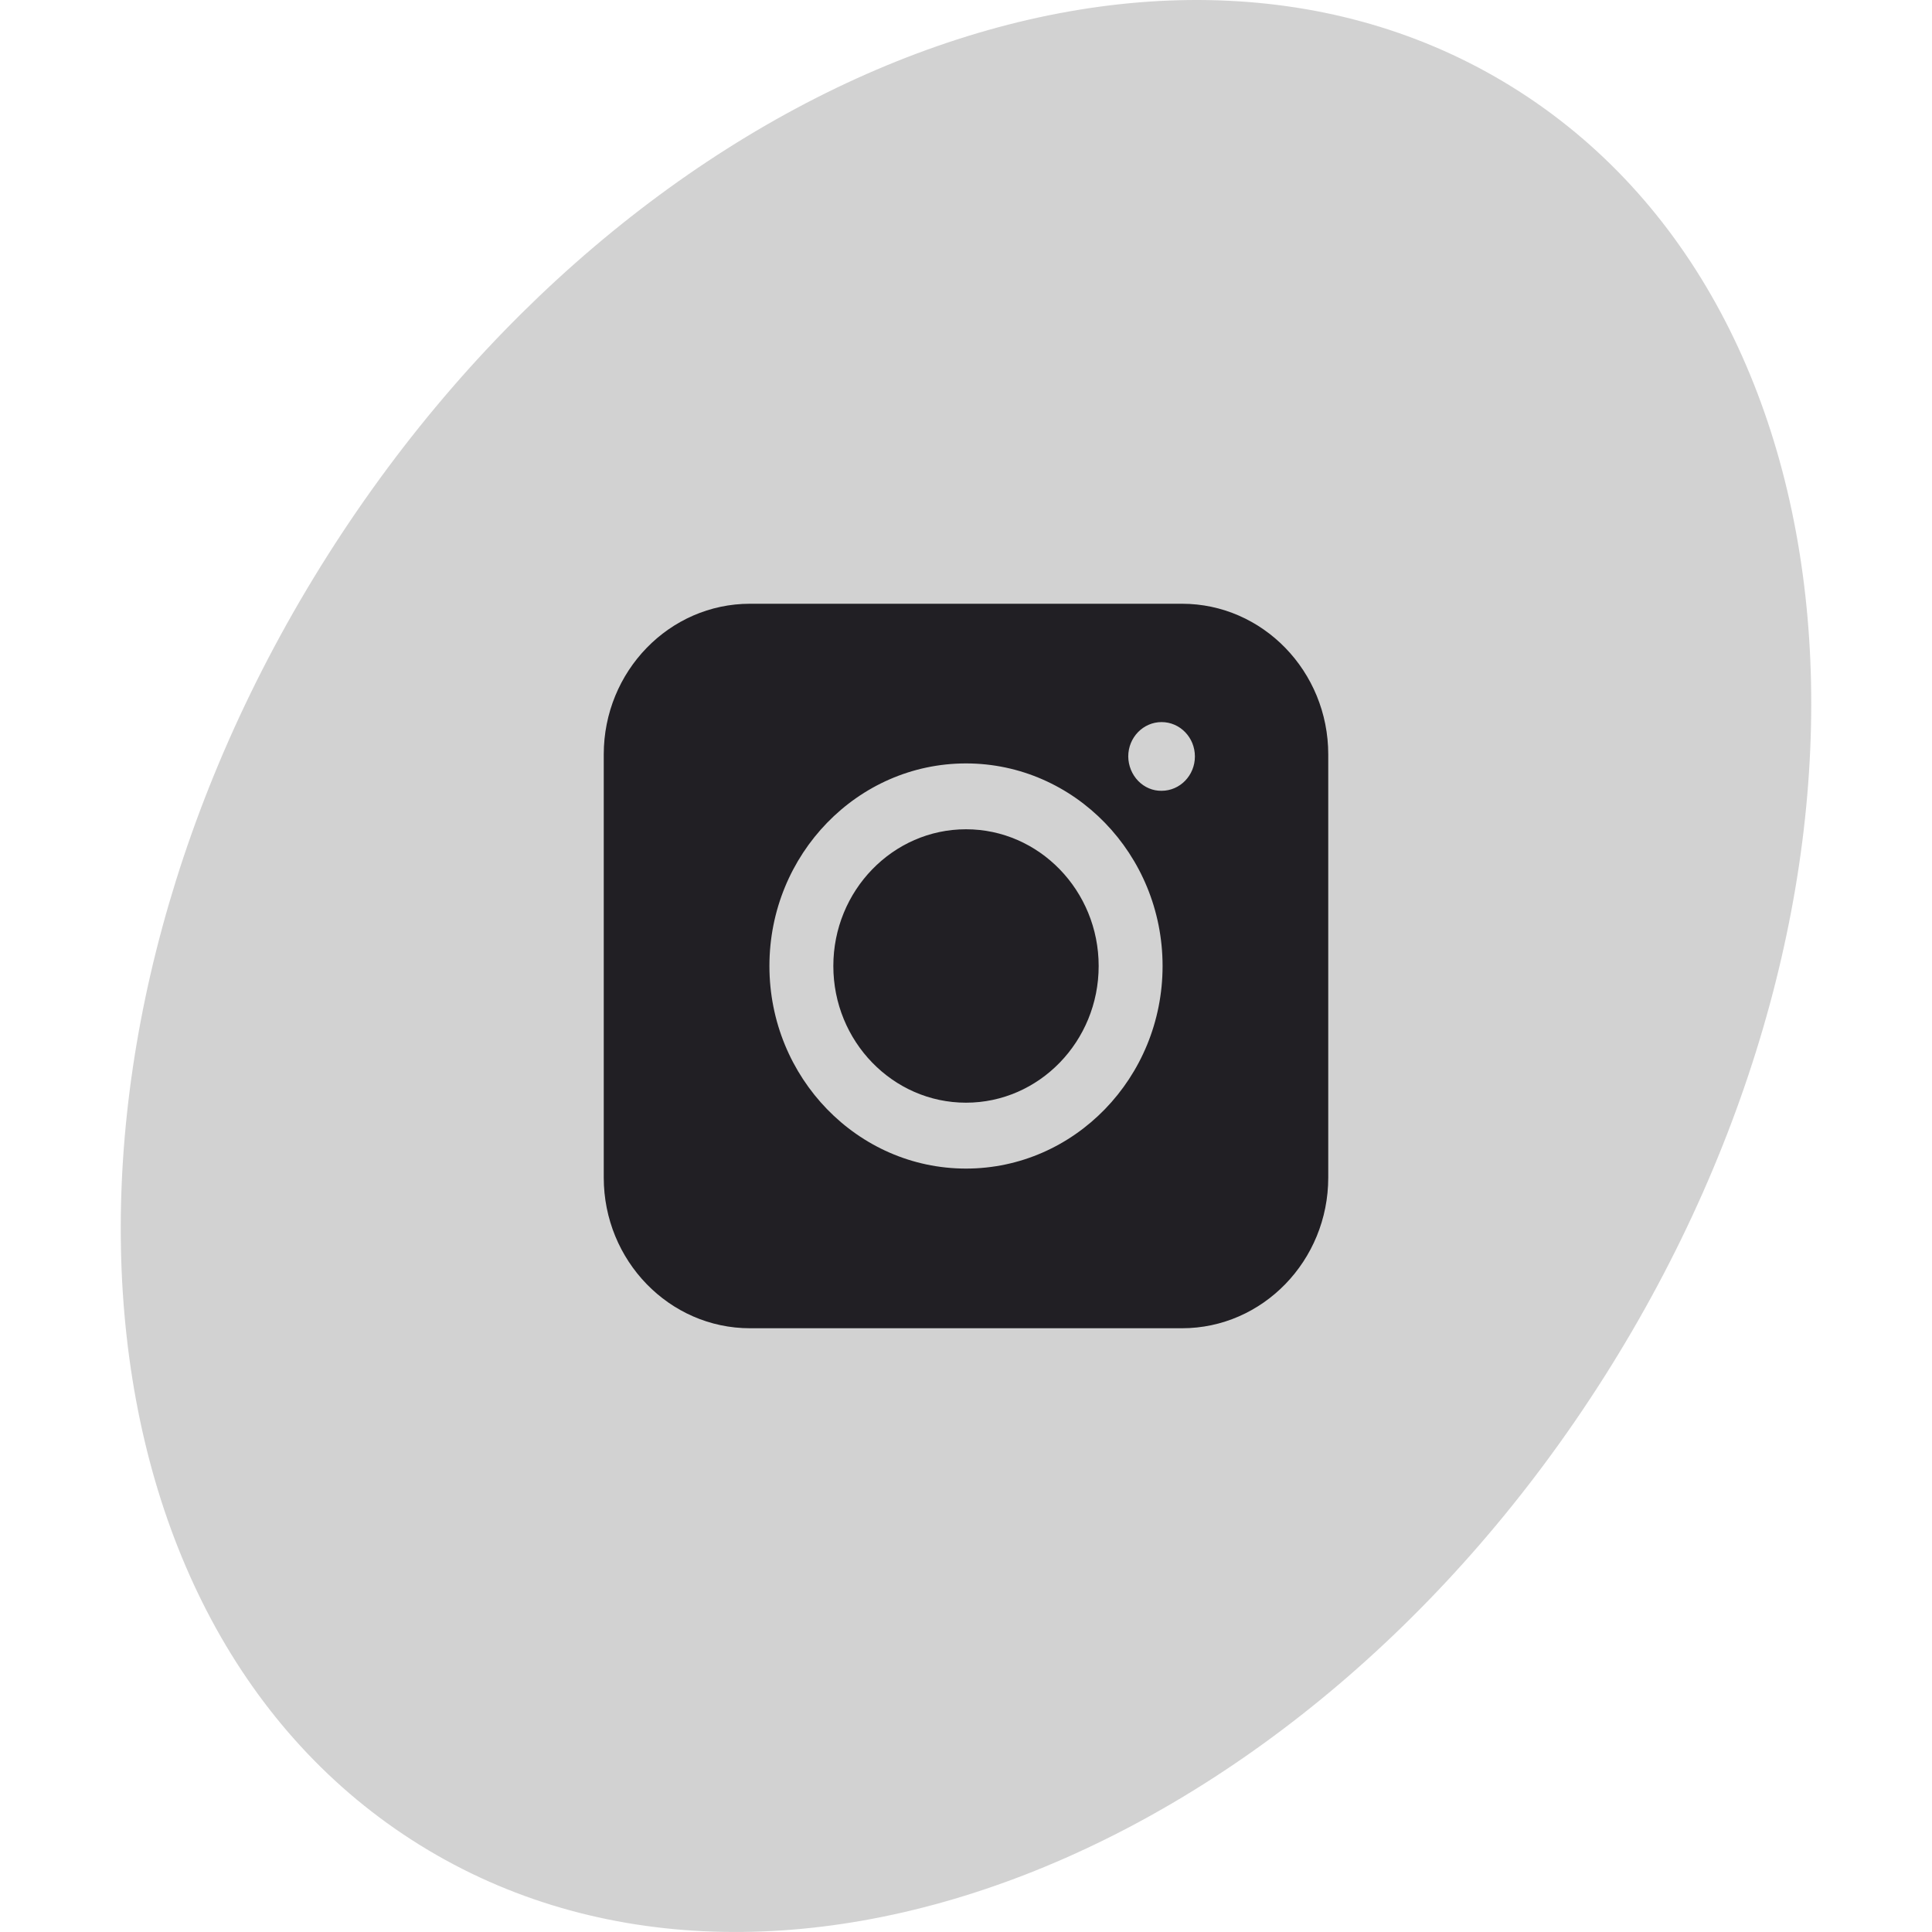 <?xml version="1.0" encoding="UTF-8"?> <svg xmlns="http://www.w3.org/2000/svg" width="48" height="48" viewBox="0 0 48 48" fill="none"> <path d="M39.855 34.211C32.251 46.203 18.987 51.352 10.231 45.713C1.474 40.074 0.54 25.782 8.145 13.79C15.749 1.798 29.013 -3.353 37.769 2.287C46.526 7.926 47.46 22.218 39.855 34.211Z" fill="#A6A6A6" fill-opacity="0.5"></path> <path fill-rule="evenodd" clip-rule="evenodd" d="M29.367 15C31.37 15 33 16.679 33 18.744V29.256C33 31.321 31.37 33 29.367 33H18.633C16.63 33 15 31.321 15 29.256V18.744C15 16.679 16.63 15 18.633 15H29.367ZM24 27.396C25.818 27.396 27.296 25.872 27.296 24C27.296 22.128 25.818 20.603 24 20.603C22.182 20.603 20.704 22.128 20.704 24C20.704 25.872 22.182 27.396 24 27.396ZM24 18.967C26.693 18.967 28.884 21.225 28.884 24C28.884 26.775 26.693 29.033 24 29.033C21.307 29.033 19.116 26.775 19.116 24C19.116 21.225 21.307 18.967 24 18.967V18.967ZM28.859 17.94C29.317 17.94 29.687 18.322 29.687 18.794C29.687 19.265 29.317 19.647 28.859 19.647C28.752 19.649 28.645 19.628 28.546 19.586C28.446 19.544 28.355 19.481 28.278 19.402C28.201 19.323 28.14 19.228 28.097 19.124C28.055 19.02 28.032 18.907 28.031 18.794C28.031 18.322 28.402 17.94 28.859 17.94Z" fill="#211F24"></path> </svg> 